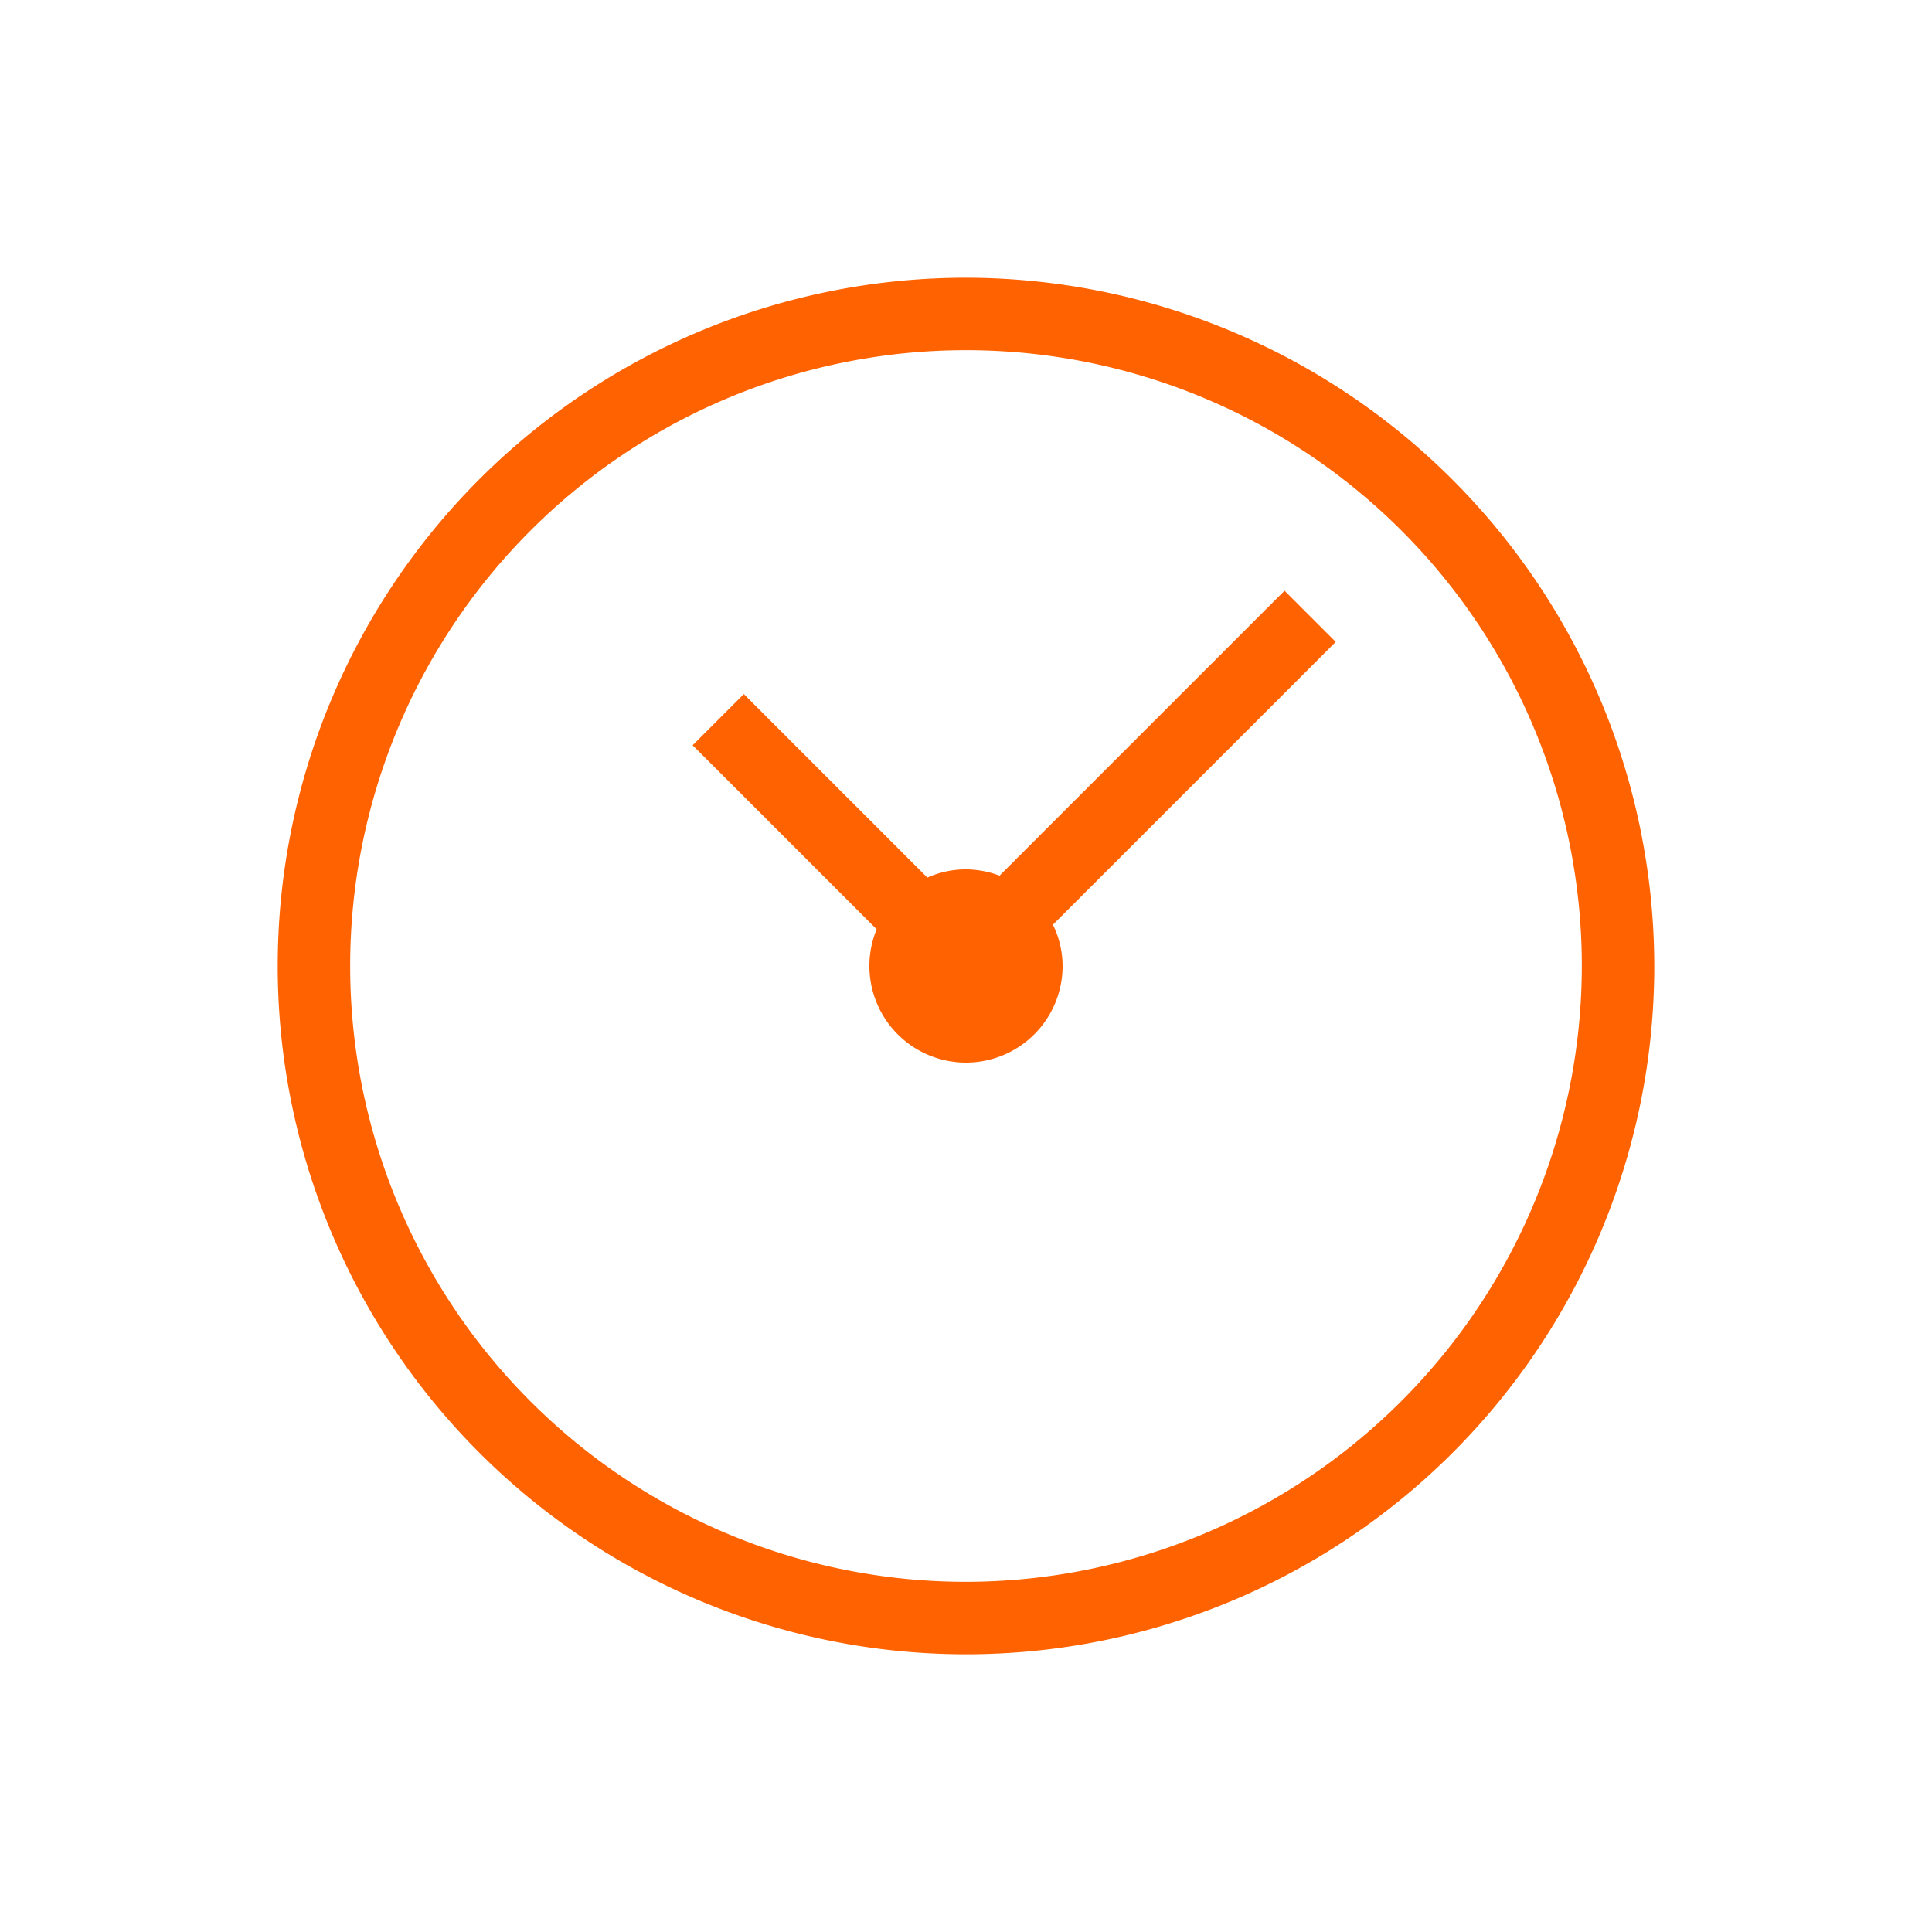 <svg xmlns="http://www.w3.org/2000/svg" viewBox="0 0 80 80"><defs><style>.cls-1{fill:#ff6200;}</style></defs><g id="Layer_3" data-name="Layer 3"><path class="cls-1" d="M40,11.5A28.5,28.5,0,1,0,68.5,40,28.54,28.54,0,0,0,40,11.5Zm0,54A25.5,25.5,0,1,1,65.5,40,25.53,25.53,0,0,1,40,65.5Z"/><path class="cls-1" d="M53.19,24.46l-11.8,11.8A4,4,0,0,0,40,36a3.89,3.89,0,0,0-1.6.34l-7.6-7.6-2.12,2.12,7.62,7.62A4,4,0,1,0,44,40a3.94,3.94,0,0,0-.4-1.71L55.31,26.58Z"/></g></svg>